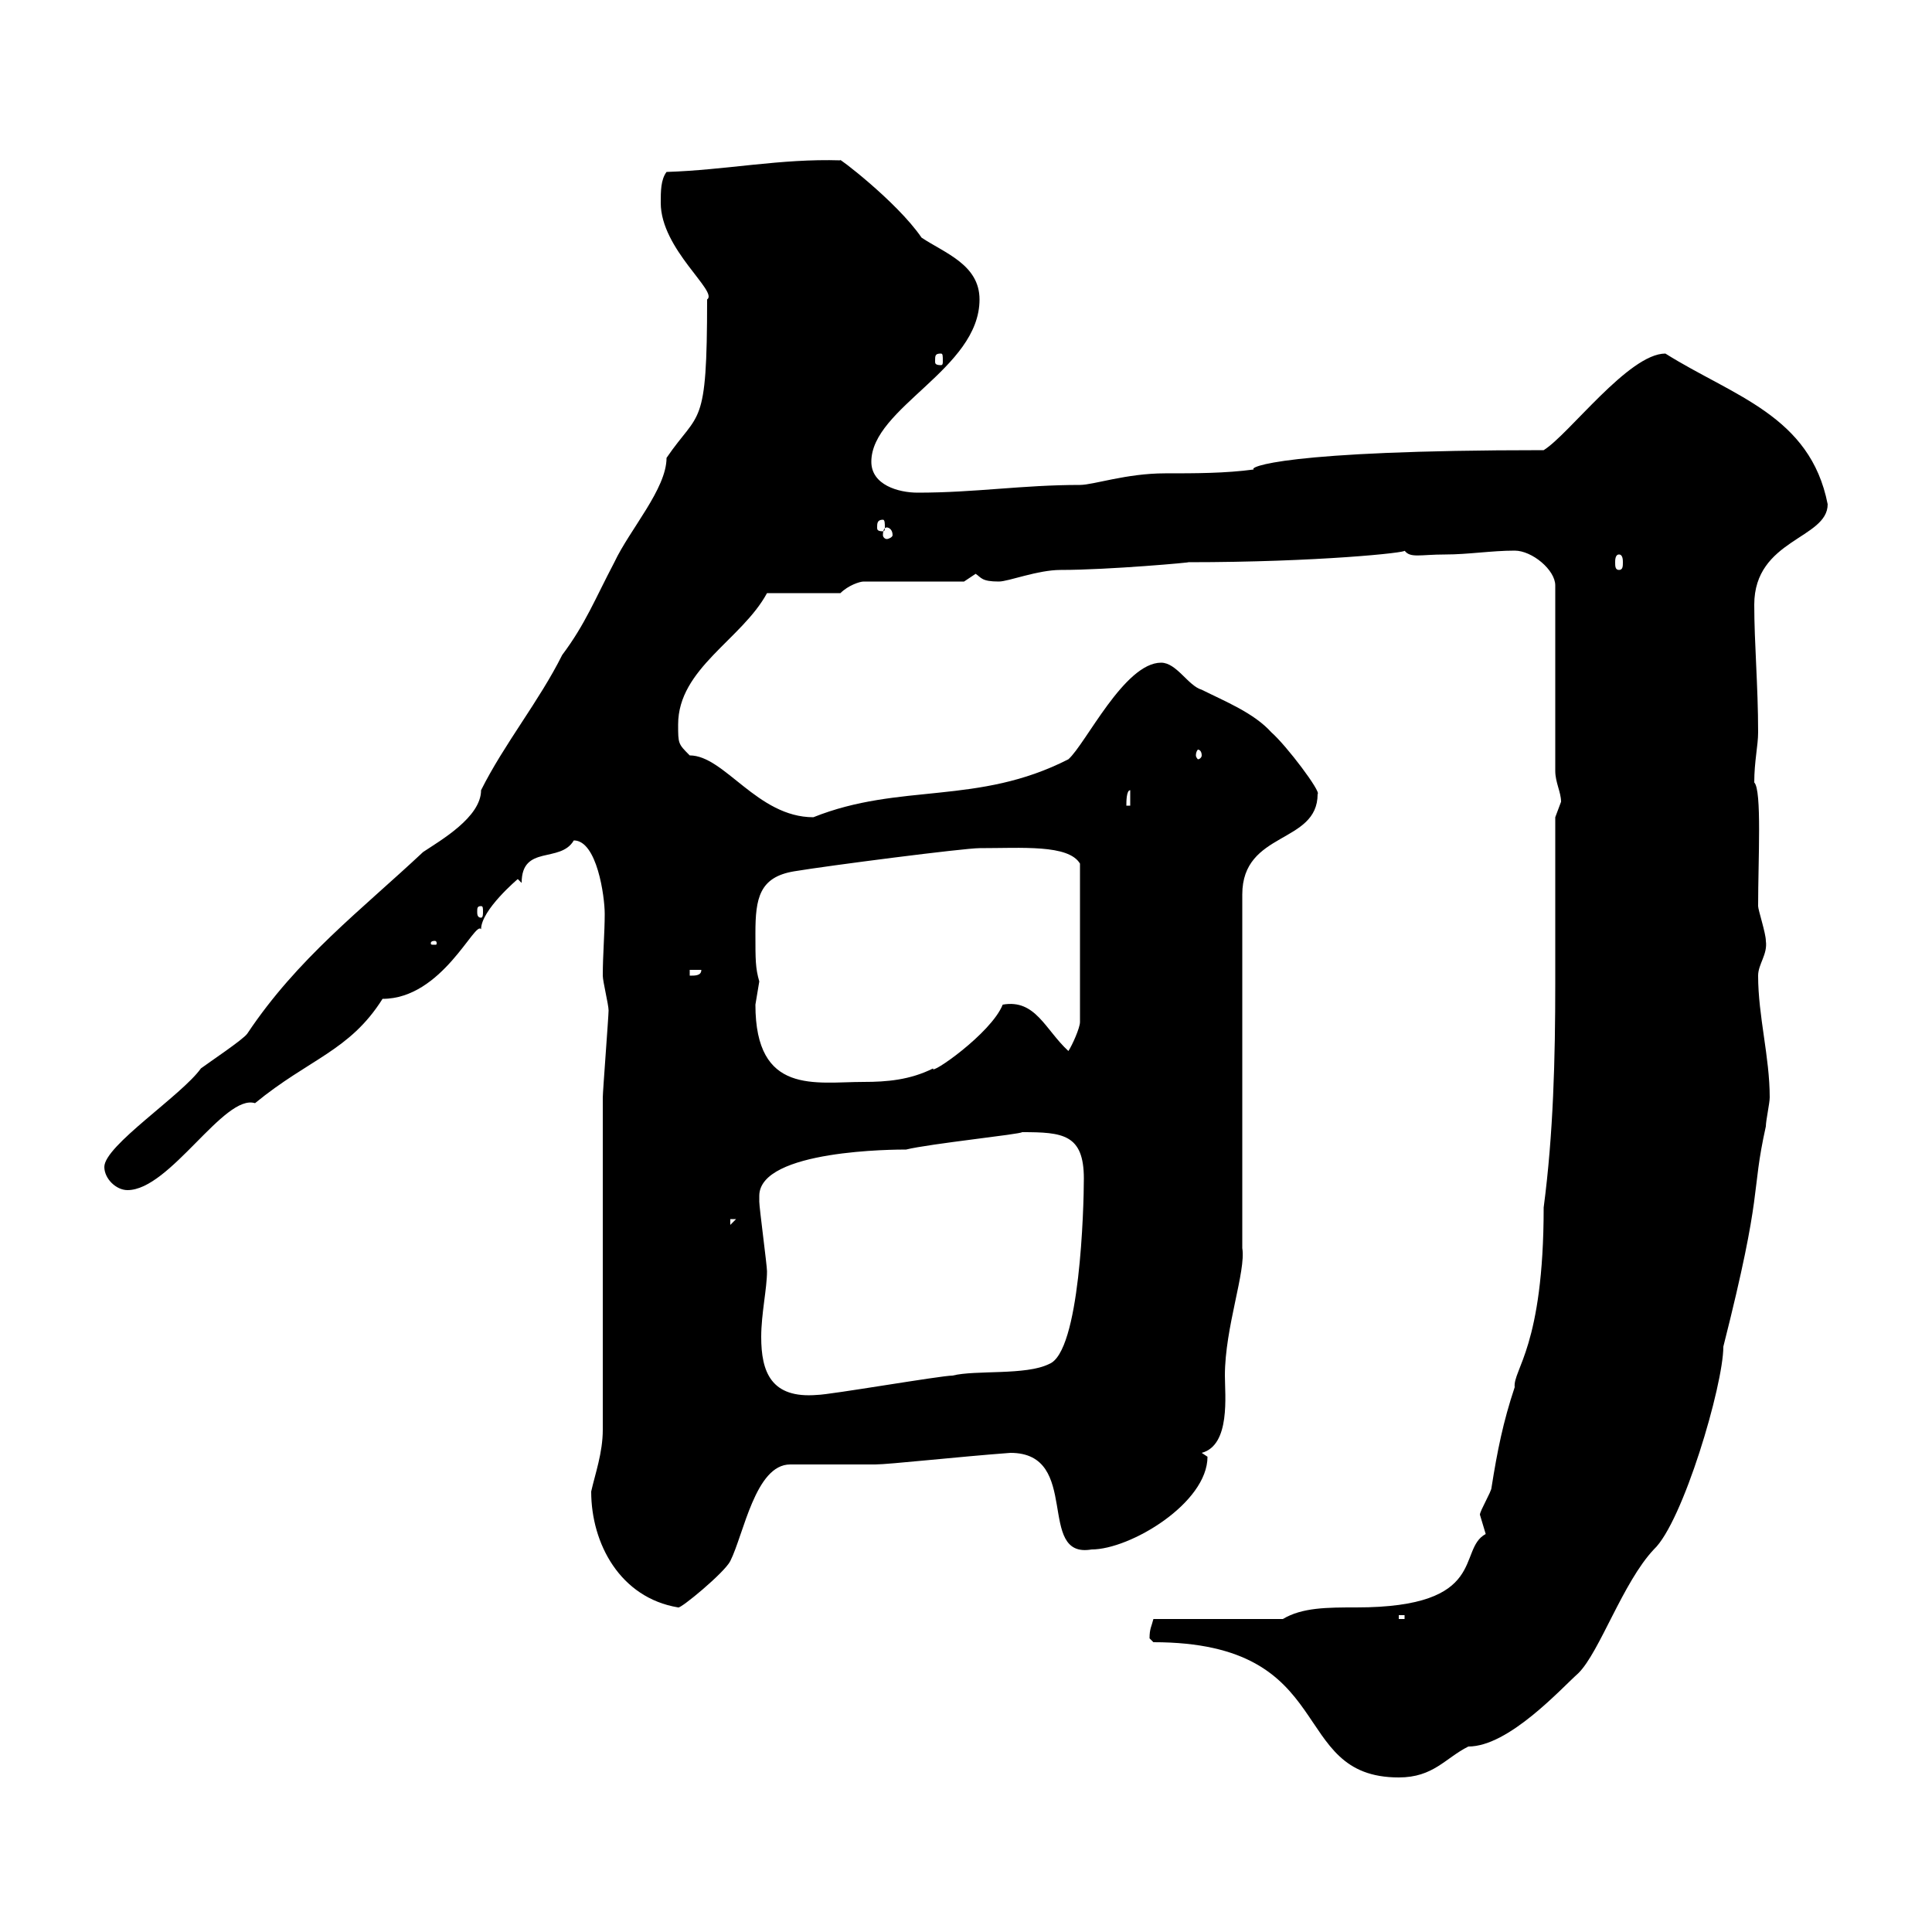<svg xmlns="http://www.w3.org/2000/svg" xmlns:xlink="http://www.w3.org/1999/xlink" width="300" height="300"><path d="M179.10 255C208.20 255 199.80 276 217.20 276C222.60 276 224.40 273 228 271.20C234.30 271.20 242.40 262.20 245.10 259.80C248.40 256.50 252 245.70 256.80 240.60C261.30 236.40 267.60 215.10 267.60 209.10C273.90 184.20 271.80 185.70 274.20 174.90C274.20 174 274.80 171.30 274.80 170.40C274.80 164.10 273 157.80 273 151.50C273 149.70 274.50 148.20 274.20 146.10C274.20 144.90 273 141.30 273 140.70C273 133.50 273.60 122.70 272.40 121.50C272.40 118.20 273 115.80 273 113.70C273 106.50 272.40 99.90 272.40 93.90C272.40 83.70 283.80 83.70 283.80 78.30C281.10 64.50 269.10 61.50 258.60 54.90C252.90 54.90 243.60 67.50 239.70 69.90C198.90 69.90 193.80 72.60 194.70 72.90C190.20 73.50 185.70 73.50 180.90 73.50C174.90 73.50 169.80 75.30 167.70 75.30C158.70 75.30 151.50 76.50 142.50 76.50C139.50 76.50 135.30 75.30 135.30 71.70C135.30 63.30 152.10 57.30 152.10 46.50C152.10 41.10 146.70 39.30 143.10 36.90C139.20 31.20 129.60 24 130.50 24.90C121.20 24.60 112.80 26.40 103.50 26.70C102.60 27.90 102.60 29.70 102.60 31.50C102.60 38.70 111.60 45.30 109.80 46.50C109.80 66.90 108.60 63.60 103.50 71.10C103.50 75.90 97.80 82.20 95.40 87.30C92.40 93 90.90 96.90 87.30 101.70C83.70 108.90 78.30 115.50 74.70 122.70C74.70 126.90 68.40 130.50 65.70 132.30C56.10 141.30 46.20 148.80 38.40 160.50C37.80 161.40 32.40 165 31.20 165.90C28.20 170.10 16.20 177.90 16.20 181.20C16.20 183 18 184.80 19.80 184.80C26.40 184.80 34.80 169.80 39.60 171.30C48 164.40 54.30 163.20 59.40 155.10C68.70 155.10 73.80 142.80 74.70 144.30C74.70 141.30 80.40 136.50 80.40 136.50C80.40 136.50 81 137.10 81 137.10C81 131.10 87 134.10 89.10 130.50C92.70 130.50 93.90 139.20 93.90 141.90C93.90 144.90 93.60 148.20 93.60 151.50C93.60 152.40 94.50 156 94.50 156.90C94.50 157.80 93.60 169.50 93.60 170.40C93.60 178.50 93.60 213.60 93.60 222C93.60 225.60 92.40 228.90 91.80 231.60C91.80 239.70 96.30 248.10 105.30 249.60C105.60 249.90 112.50 244.20 113.40 242.40C115.50 238.20 117.30 227.40 122.70 227.40C124.50 227.40 134.10 227.40 135.90 227.40C138 227.40 148.80 226.20 156.90 225.60C168 225.60 160.80 242.10 169.50 240.60C175.50 240.60 187.50 233.40 187.50 226.20C187.50 226.20 186.60 225.60 186.60 225.60C191.10 224.40 190.20 216.60 190.20 213.60C190.20 206.10 193.50 197.40 192.90 193.80L192.90 138.90C192.90 129 204.60 131.10 204.60 123.30C205.20 123 199.80 115.80 197.40 113.70C194.70 110.70 190.20 108.90 186.60 107.10C184.50 106.50 182.70 102.90 180.30 102.90C174.60 102.90 168.60 115.50 165.90 117.90C151.80 125.10 139.80 121.50 126.30 126.90C117.60 126.90 112.50 117.30 107.10 117.30C105.30 115.50 105.30 115.50 105.30 112.50C105.30 103.80 115.20 99.30 119.10 92.10L130.50 92.10C131.70 90.90 133.50 90.30 134.10 90.30L149.70 90.30C149.70 90.30 151.50 89.10 151.50 89.10C152.40 89.70 152.40 90.30 155.10 90.30C156.60 90.30 161.10 88.50 164.70 88.50C172.20 88.50 185.40 87.30 184.50 87.30C204.60 87.30 218.70 85.80 218.10 85.50C219 86.70 220.50 86.10 224.40 86.10C228 86.10 231.60 85.50 235.20 85.50C237.90 85.50 241.50 88.50 241.50 90.90L241.50 119.70C241.50 121.50 242.40 123 242.40 124.50C242.40 124.50 241.50 126.90 241.50 126.90C241.50 135.60 241.50 144.30 241.50 152.70C241.50 164.40 241.20 176.10 239.70 187.50C239.70 209.10 234.90 212.70 235.20 215.40C233.40 220.80 232.50 225.30 231.60 231C231.60 231.60 229.80 234.60 229.80 235.20C229.80 235.20 230.70 238.20 230.70 238.20C226.20 240.60 231.30 249.60 210.60 249.60C206.10 249.60 202.20 249.60 199.20 251.40L179.10 251.40C178.80 252.60 178.50 252.90 178.50 254.40C178.50 254.40 179.10 255 179.10 255ZM217.20 250.80L218.10 250.80L218.10 251.40L217.20 251.40ZM117.90 185.70C117.90 178.50 139.20 178.50 140.70 178.50C144.30 177.60 158.70 176.10 158.70 175.80C165 175.80 168.30 176.10 168.30 183C168.30 187.50 167.70 210 162.90 211.80C159.30 213.60 151.50 212.70 147.90 213.60C146.10 213.60 128.70 216.60 126.90 216.60C119.70 217.20 118.20 213 118.20 207.60C118.20 204 119.10 200.10 119.10 197.40C119.10 196.50 117.90 187.50 117.90 186.60C117.90 186.60 117.90 186.60 117.90 185.70ZM113.40 189.30L114.30 189.30L113.40 190.20ZM117.30 156C117.30 156 117.90 152.40 117.90 152.40C117.30 150.30 117.30 149.10 117.30 144.90C117.30 139.50 117.90 136.20 123.30 135.30C128.70 134.40 149.70 131.70 152.10 131.70C158.70 131.70 165.90 131.10 167.70 134.10L167.70 158.70C167.70 159.60 166.50 162.30 165.90 163.20C162.30 159.90 160.80 155.10 155.70 156C153.90 160.50 144.30 167.10 144.90 165.90C141.30 167.70 137.70 168 134.10 168C126.60 168 117.30 170.10 117.30 156ZM107.10 150.60L108.90 150.60C108.90 151.50 108 151.50 107.10 151.50ZM67.50 146.10C67.80 146.10 67.80 146.40 67.80 146.40C67.80 146.70 67.80 146.70 67.50 146.70C66.90 146.70 66.90 146.70 66.90 146.40C66.90 146.40 66.90 146.10 67.50 146.10ZM74.70 140.70C75 140.70 75 141 75 141.60C75 141.90 75 142.50 74.70 142.50C74.10 142.50 74.10 141.90 74.10 141.60C74.10 141 74.10 140.70 74.70 140.70ZM175.50 122.70L175.50 125.10L174.90 125.10C174.90 124.50 174.90 122.70 175.50 122.70ZM186.60 117.30C186.60 117.60 186.30 117.90 186 117.90C186 117.90 185.70 117.60 185.70 117.30C185.70 116.70 186 116.40 186 116.40C186.30 116.40 186.60 116.70 186.60 117.30ZM251.40 86.10C252 86.10 252 87 252 87.30C252 87.90 252 88.50 251.40 88.50C250.80 88.50 250.80 87.90 250.80 87.30C250.80 87 250.80 86.10 251.40 86.10ZM137.70 81.90C138 81.90 138.60 82.20 138.60 83.10C138.60 83.40 138 83.70 137.70 83.70C137.40 83.70 137.10 83.40 137.10 83.10C137.10 82.20 137.40 81.90 137.70 81.90ZM137.10 80.70C137.40 80.70 137.40 81.30 137.40 81.90C137.40 82.20 137.40 82.50 137.10 82.50C136.20 82.50 136.20 82.20 136.20 81.90C136.20 81.30 136.20 80.70 137.10 80.70ZM146.10 54.90C146.40 54.90 146.40 55.20 146.40 56.10C146.40 56.40 146.40 56.70 146.10 56.70C145.20 56.70 145.20 56.40 145.20 56.10C145.20 55.20 145.20 54.90 146.10 54.90Z"/></svg>